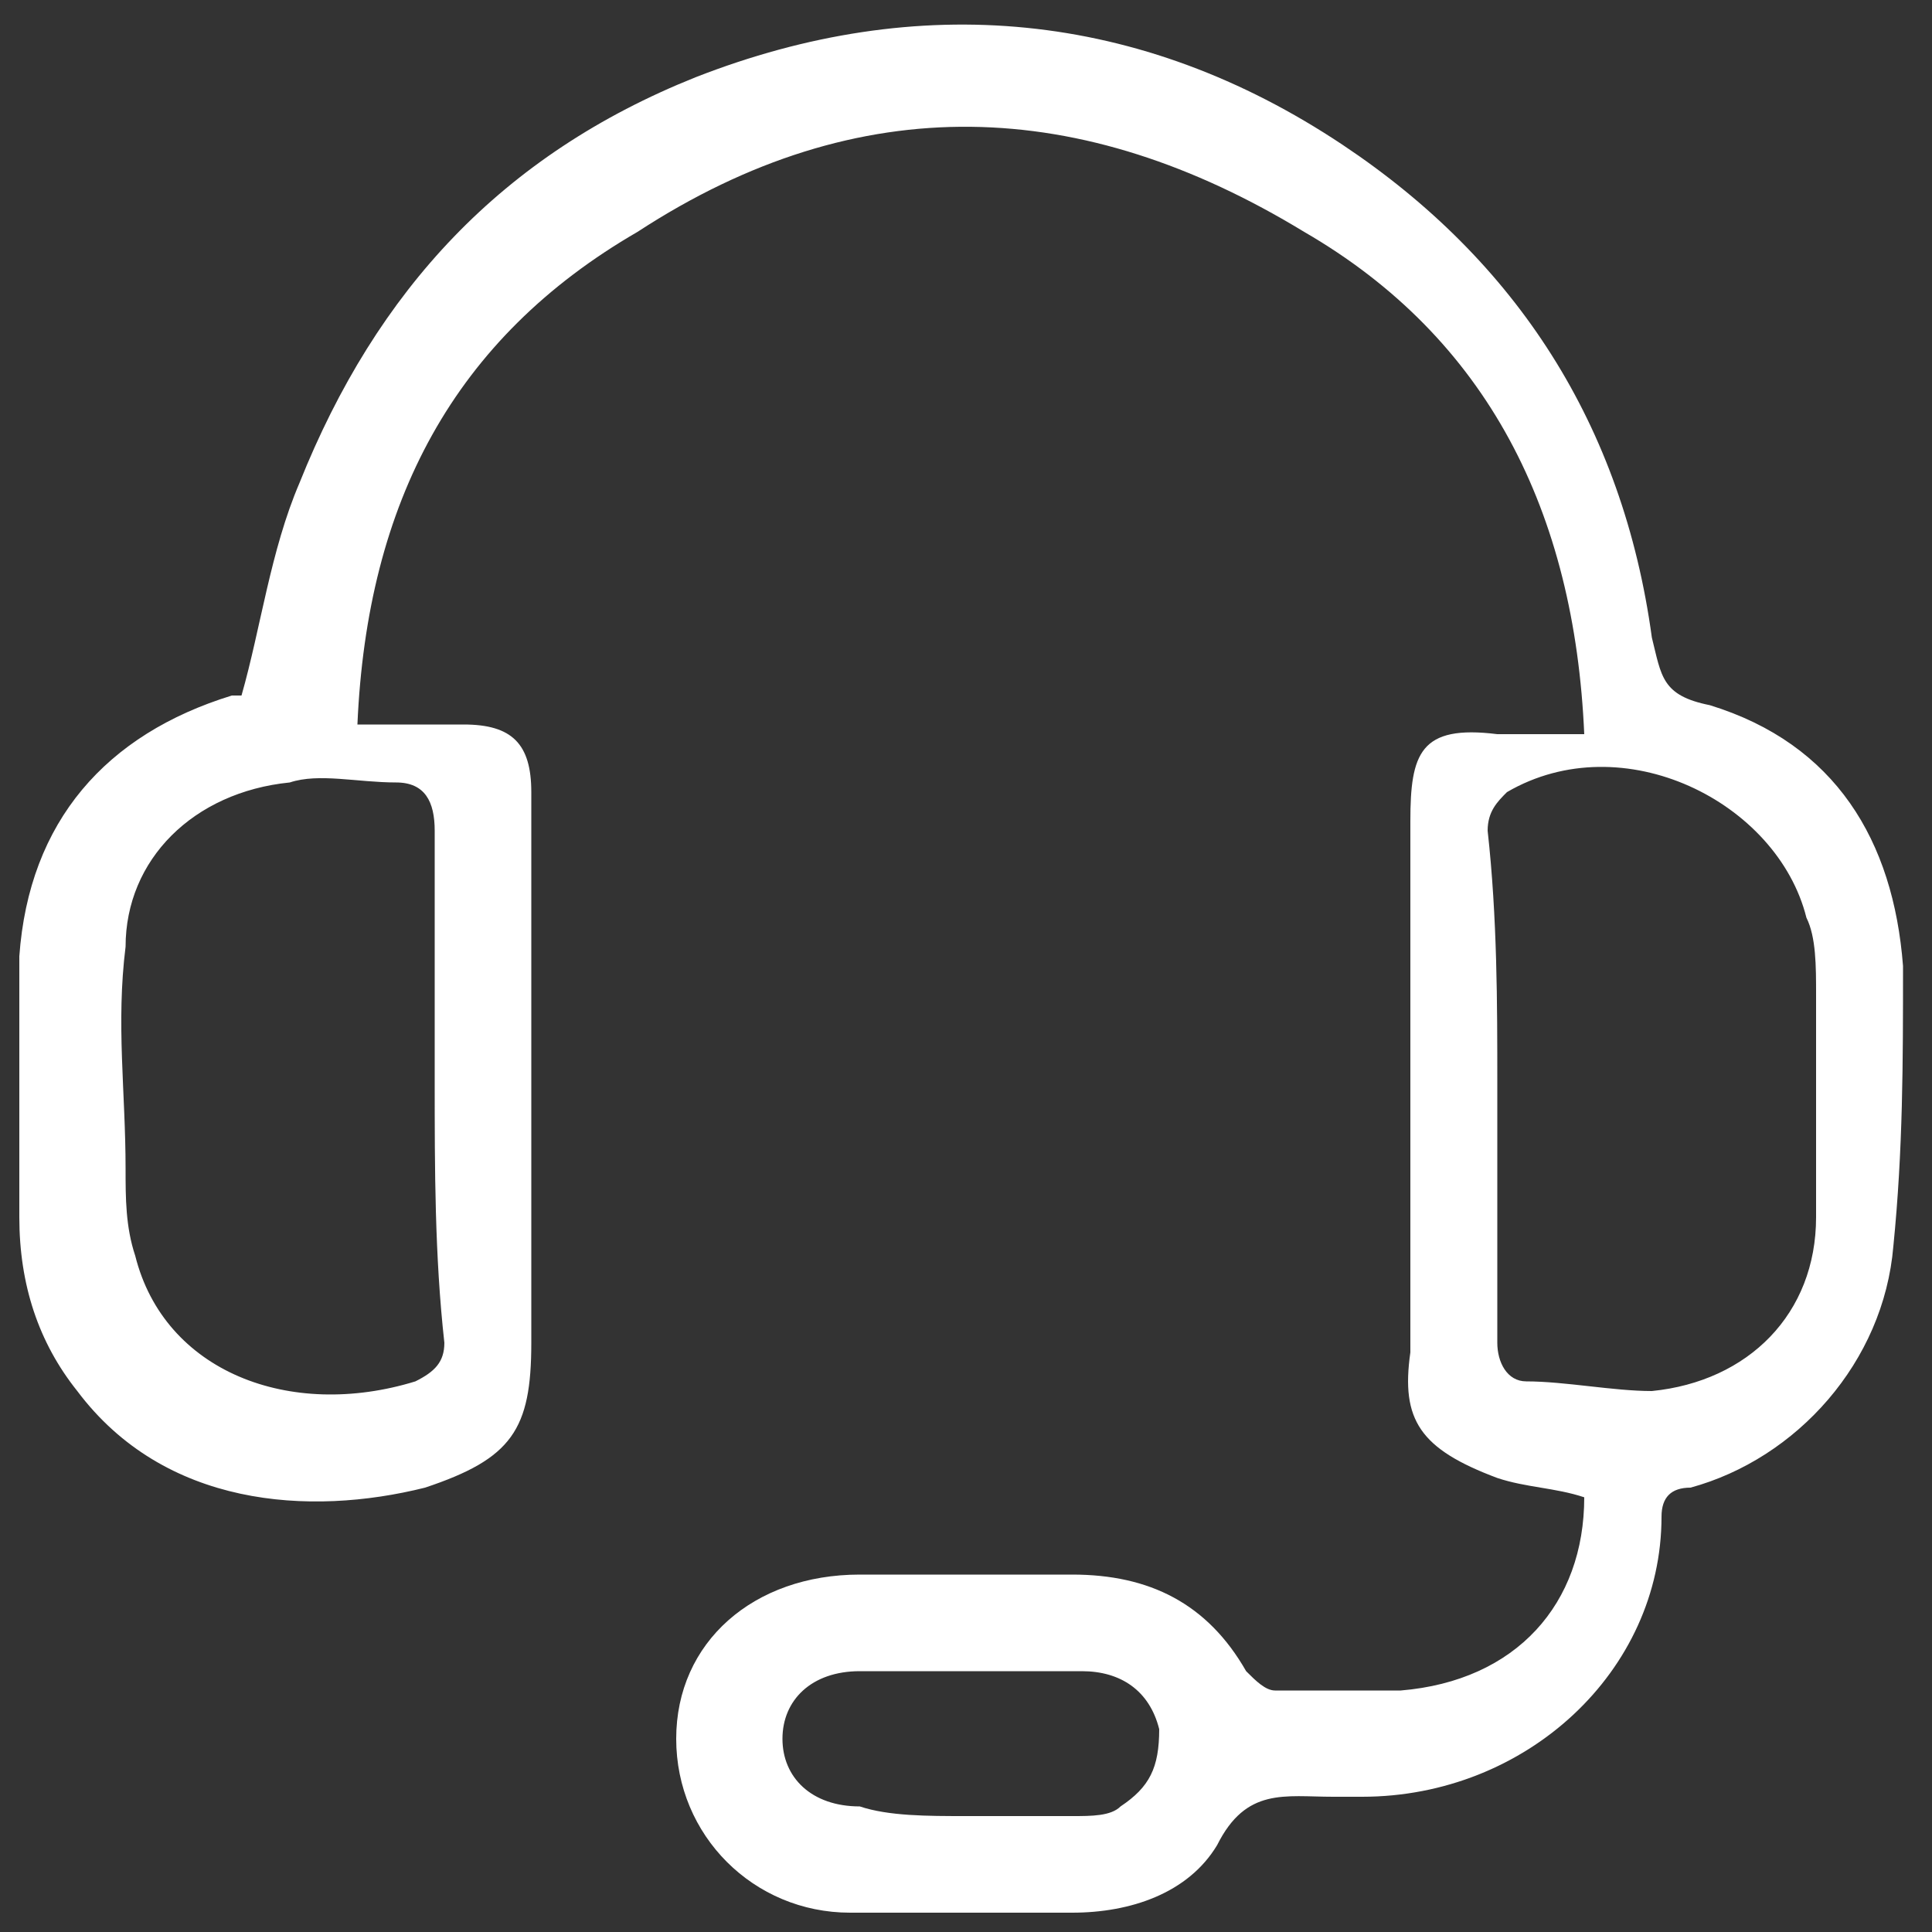 <?xml version="1.0" encoding="utf-8"?>
<!-- Generator: Adobe Illustrator 28.0.0, SVG Export Plug-In . SVG Version: 6.00 Build 0)  -->
<svg version="1.1" id="Calque_1" xmlns="http://www.w3.org/2000/svg" xmlns:xlink="http://www.w3.org/1999/xlink" x="0px" y="0px"
	 viewBox="0 0 20 20" style="enable-background:new 0 0 20 20;" xml:space="preserve">
<rect x="0" y="0" width="20" height="20" fill="#333333" stroke="none"/>
<style type="text/css">
	.st0{fill:#FFFFFF;}
</style>
<path class="st0" d="M3.7,7.5c0.4,0,0.8,0,1.1,0c0.5,0,0.7,0.2,0.7,0.7c0,1.1,0,2.1,0,3.2c0,0.8,0,1.6,0,2.5c0,0.9-0.2,1.2-1.1,1.5
	c-1.2,0.3-2.7,0.2-3.6-1c-0.4-0.5-0.6-1.1-0.6-1.8c0-0.9,0-1.8,0-2.7c0.1-1.4,0.9-2.3,2.2-2.7c0.1,0,0.1,0,0.1,0
	c0.2-0.7,0.3-1.5,0.6-2.2c0.8-2,2.1-3.4,4.1-4.2c2.3-0.9,4.6-0.7,6.7,0.7c1.8,1.2,2.9,2.9,3.2,5.1c0.1,0.4,0.1,0.6,0.6,0.7
	c1.3,0.4,1.9,1.4,2,2.7c0,1,0,1.9-0.1,2.9c-0.1,1.2-1,2.2-2.1,2.5c-0.2,0-0.3,0.1-0.3,0.3c0,1.6-1.4,2.9-3.1,2.9c-0.1,0-0.2,0-0.3,0
	c-0.5,0-0.9-0.1-1.2,0.5c-0.3,0.5-0.9,0.7-1.5,0.7c-0.8,0-1.5,0-2.3,0C7.8,19.8,7,19,7,18c0-1,0.8-1.7,1.9-1.7c0.7,0,1.5,0,2.2,0
	c0.8,0,1.4,0.3,1.8,1c0.1,0.1,0.2,0.2,0.3,0.2c0.4,0,0.8,0,1.3,0c1.2-0.1,1.9-0.9,1.9-2c-0.3-0.1-0.6-0.1-0.9-0.2
	c-0.8-0.3-1-0.6-0.9-1.3c0-1.8,0-3.7,0-5.5c0-0.7,0.1-1,0.9-0.9c0.3,0,0.6,0,0.9,0c-0.1-2.3-1-4.1-2.9-5.2c-2.3-1.4-4.6-1.5-6.9,0
	C4.7,3.5,3.8,5.2,3.7,7.5z M4.5,11.2c0-0.9,0-1.7,0-2.6c0-0.3-0.1-0.5-0.4-0.5C3.7,8.1,3.3,8,3,8.1C2,8.2,1.3,8.9,1.3,9.8
	c-0.1,0.8,0,1.5,0,2.3c0,0.3,0,0.6,0.1,0.9c0.3,1.2,1.6,1.7,2.9,1.3c0.2-0.1,0.3-0.2,0.3-0.4C4.5,13,4.5,12.1,4.5,11.2z M15.5,11.2
	c0,0.9,0,1.8,0,2.7c0,0.2,0.1,0.4,0.3,0.4c0.4,0,0.9,0.1,1.3,0.1c1-0.1,1.7-0.8,1.7-1.8c0-0.8,0-1.5,0-2.3c0-0.3,0-0.6-0.1-0.8
	c-0.3-1.2-1.9-2-3.1-1.3c-0.1,0.1-0.2,0.2-0.2,0.4C15.5,9.5,15.5,10.4,15.5,11.2z M10,18.8c0.4,0,0.7,0,1.1,0c0.2,0,0.4,0,0.5-0.1
	c0.3-0.2,0.4-0.4,0.4-0.8c-0.1-0.4-0.4-0.6-0.8-0.6c-0.8,0-1.5,0-2.3,0c-0.5,0-0.8,0.3-0.8,0.7c0,0.4,0.3,0.7,0.8,0.7
	C9.2,18.8,9.6,18.8,10,18.8z"/>
</svg>
